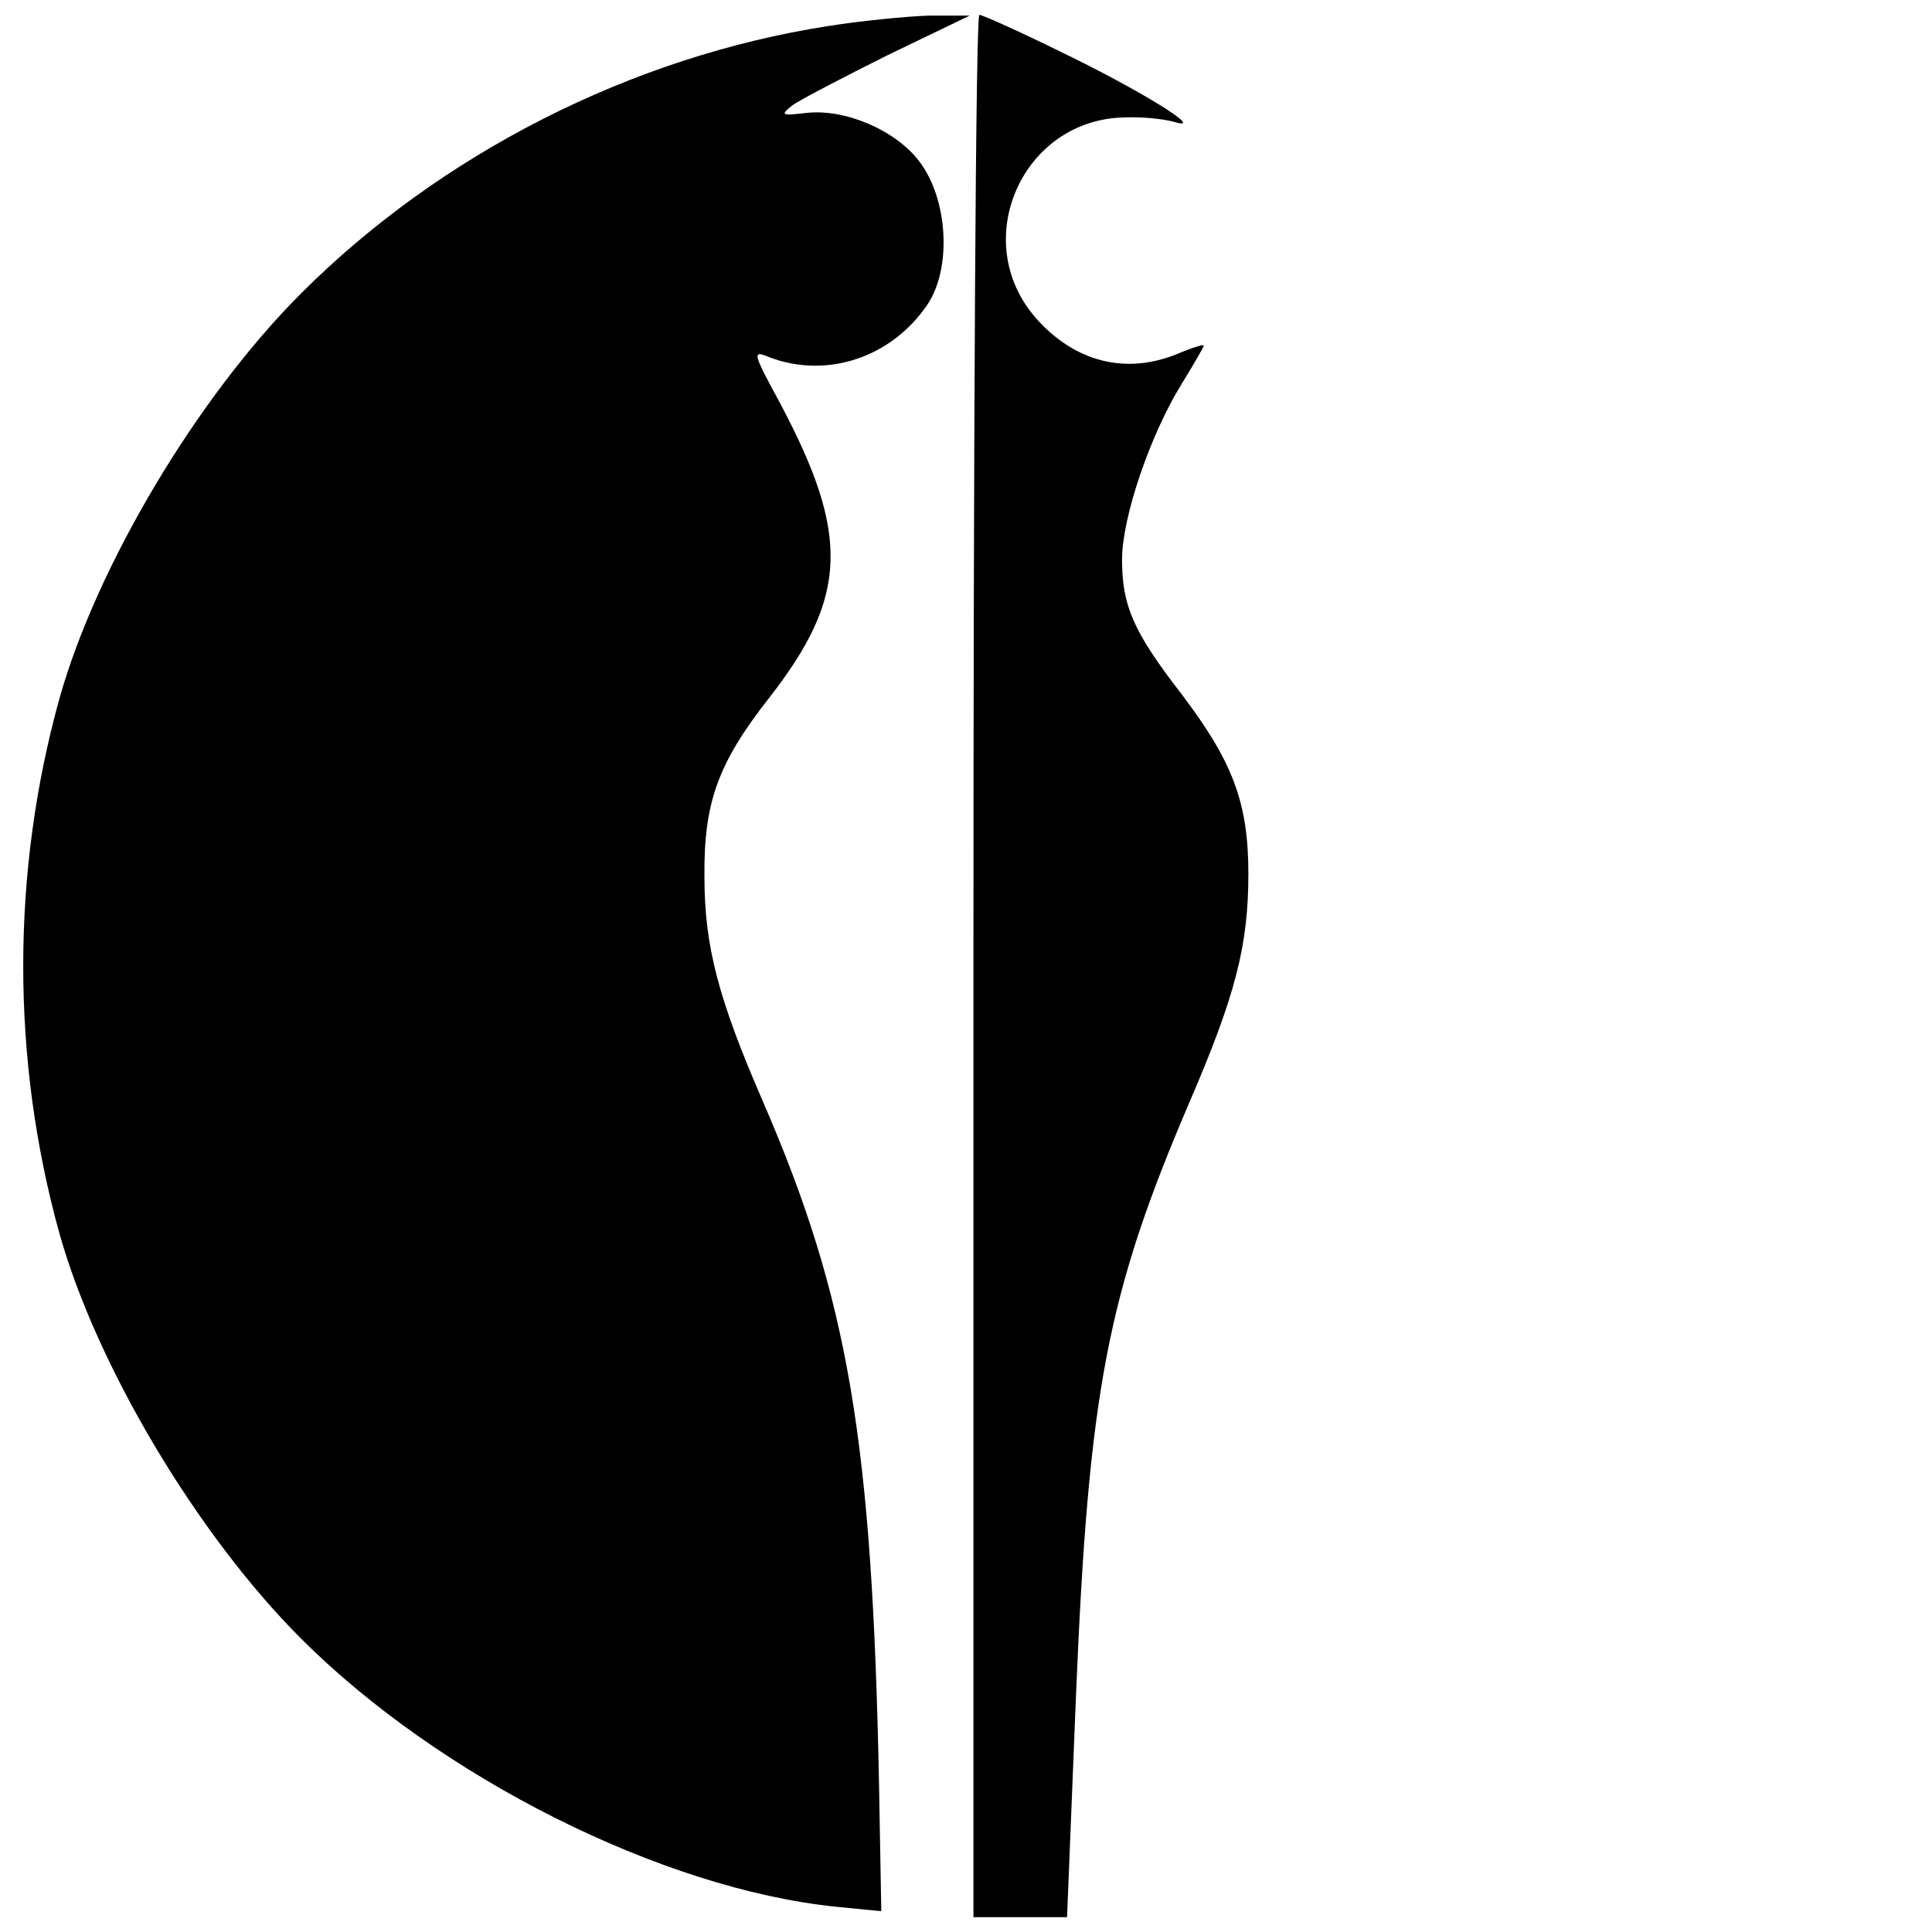 <?xml version="1.0" standalone="no"?>
<!DOCTYPE svg PUBLIC "-//W3C//DTD SVG 20010904//EN"
 "http://www.w3.org/TR/2001/REC-SVG-20010904/DTD/svg10.dtd">
<svg version="1.0" xmlns="http://www.w3.org/2000/svg"
 width="260pt" height="260pt" viewBox="0 0 260 260"
 preserveAspectRatio="xMidYMid meet">
<g transform="translate(0,260) scale(0.1,-0.1)"
fill="#000000" stroke="none">
<path d="M1115 2565 c-265 -41 -522 -172 -710 -360 -140 -140 -275 -367 -325
-545 -65 -234 -65 -486 0 -720 50 -178 185 -405 325 -545 187 -187 486 -337
720 -361 l61 -6 -3 168 c-9 465 -41 655 -156 921 -60 138 -79 209 -79 303 -1
100 18 153 88 242 105 135 108 218 14 395 -38 70 -38 72 -14 62 77 -29 164 0
212 71 33 49 28 142 -11 193 -32 42 -100 71 -152 65 -34 -4 -35 -3 -19 10 11
8 69 38 129 68 l110 53 -55 0 c-30 -1 -91 -7 -135 -14z"/>
<path d="M1310 1300 l0 -1280 63 0 63 0 12 298 c17 410 42 540 152 797 63 146
80 213 80 309 0 96 -21 151 -90 242 -65 84 -80 119 -80 181 0 57 38 168 80
236 16 26 30 50 30 52 0 2 -16 -3 -35 -11 -70 -29 -139 -11 -191 48 -91 104
-18 268 120 270 22 1 52 -2 66 -6 46 -14 -46 43 -154 95 -55 27 -104 49 -108
49 -5 0 -8 -576 -8 -1280z"/>
</g>
</svg>
